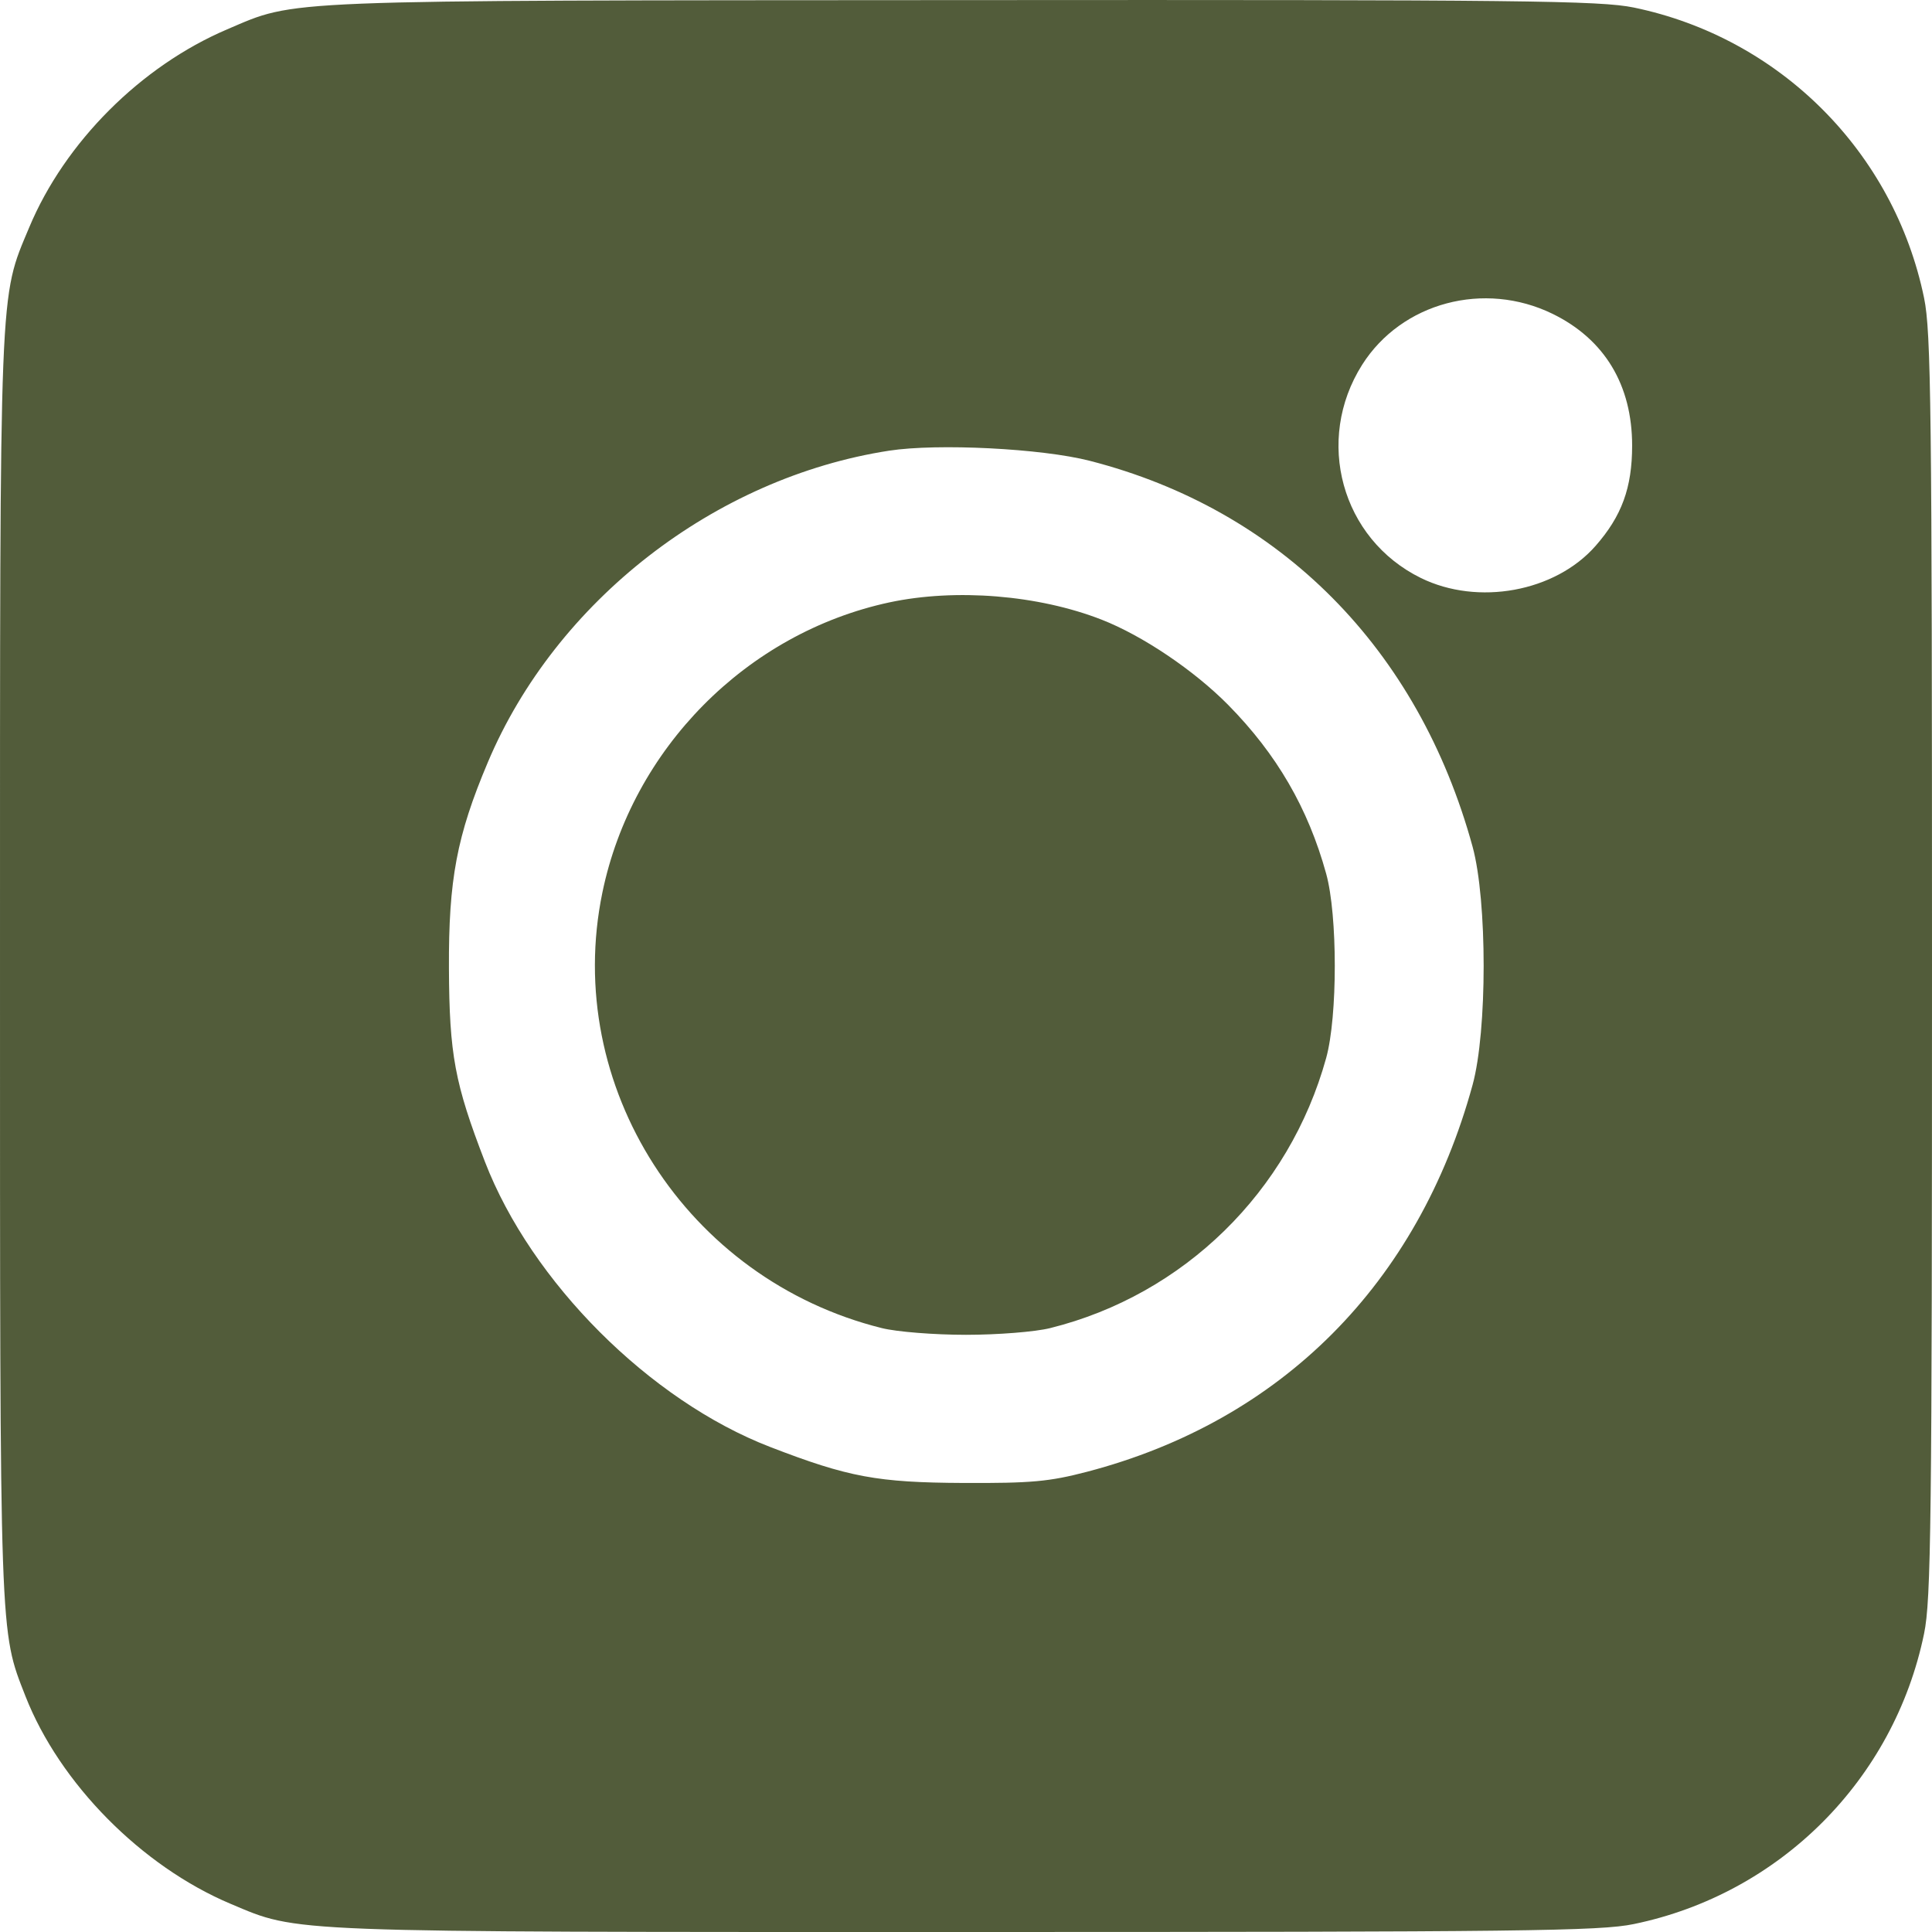 <?xml version="1.0" encoding="UTF-8"?> <svg xmlns="http://www.w3.org/2000/svg" width="19" height="19" viewBox="0 0 19 19" fill="none"> <path fill-rule="evenodd" clip-rule="evenodd" d="M16.067 0.074C17.503 0.371 18.626 1.494 18.922 2.93C18.991 3.262 19 4.025 19 9.498C19 14.971 18.991 15.734 18.922 16.066C18.626 17.503 17.503 18.626 16.067 18.922C15.735 18.991 14.97 19 9.5 19C2.747 19 2.944 19.008 2.268 18.723C1.392 18.354 0.586 17.538 0.25 16.68C-0.005 16.028 2.92859e-05 16.167 2.92859e-05 9.498C2.92859e-05 2.718 -0.009 2.945 0.287 2.237C0.637 1.399 1.386 0.65 2.233 0.289C2.925 -0.006 2.662 0.005 9.466 0.001C14.978 -0.003 15.734 0.006 16.067 0.074ZM15.27 3.087C15.78 3.337 16.051 3.786 16.051 4.382C16.051 4.797 15.949 5.075 15.691 5.369C15.294 5.821 14.535 5.96 13.973 5.684C13.192 5.3 12.926 4.33 13.396 3.587C13.785 2.974 14.597 2.758 15.27 3.087ZM10.718 4.532C12.593 5.013 13.949 6.38 14.482 8.327C14.627 8.858 14.627 10.139 14.482 10.669C13.947 12.624 12.601 13.974 10.69 14.474C10.318 14.571 10.143 14.587 9.476 14.584C8.627 14.58 8.343 14.527 7.574 14.23C6.39 13.773 5.226 12.609 4.769 11.425C4.472 10.655 4.419 10.372 4.415 9.523C4.411 8.651 4.492 8.22 4.797 7.498C5.466 5.911 7.029 4.697 8.745 4.432C9.222 4.359 10.244 4.41 10.718 4.532ZM8.747 5.924C7.342 6.226 6.216 7.364 5.924 8.778C5.531 10.681 6.751 12.583 8.672 13.061C8.82 13.098 9.189 13.127 9.5 13.127C9.811 13.127 10.18 13.098 10.328 13.061C11.642 12.734 12.679 11.719 13.042 10.405C13.155 9.997 13.155 9 13.042 8.592C12.864 7.947 12.556 7.417 12.078 6.932C11.743 6.593 11.238 6.252 10.834 6.094C10.212 5.851 9.399 5.785 8.747 5.924Z" fill="#525C3A"></path> </svg> 